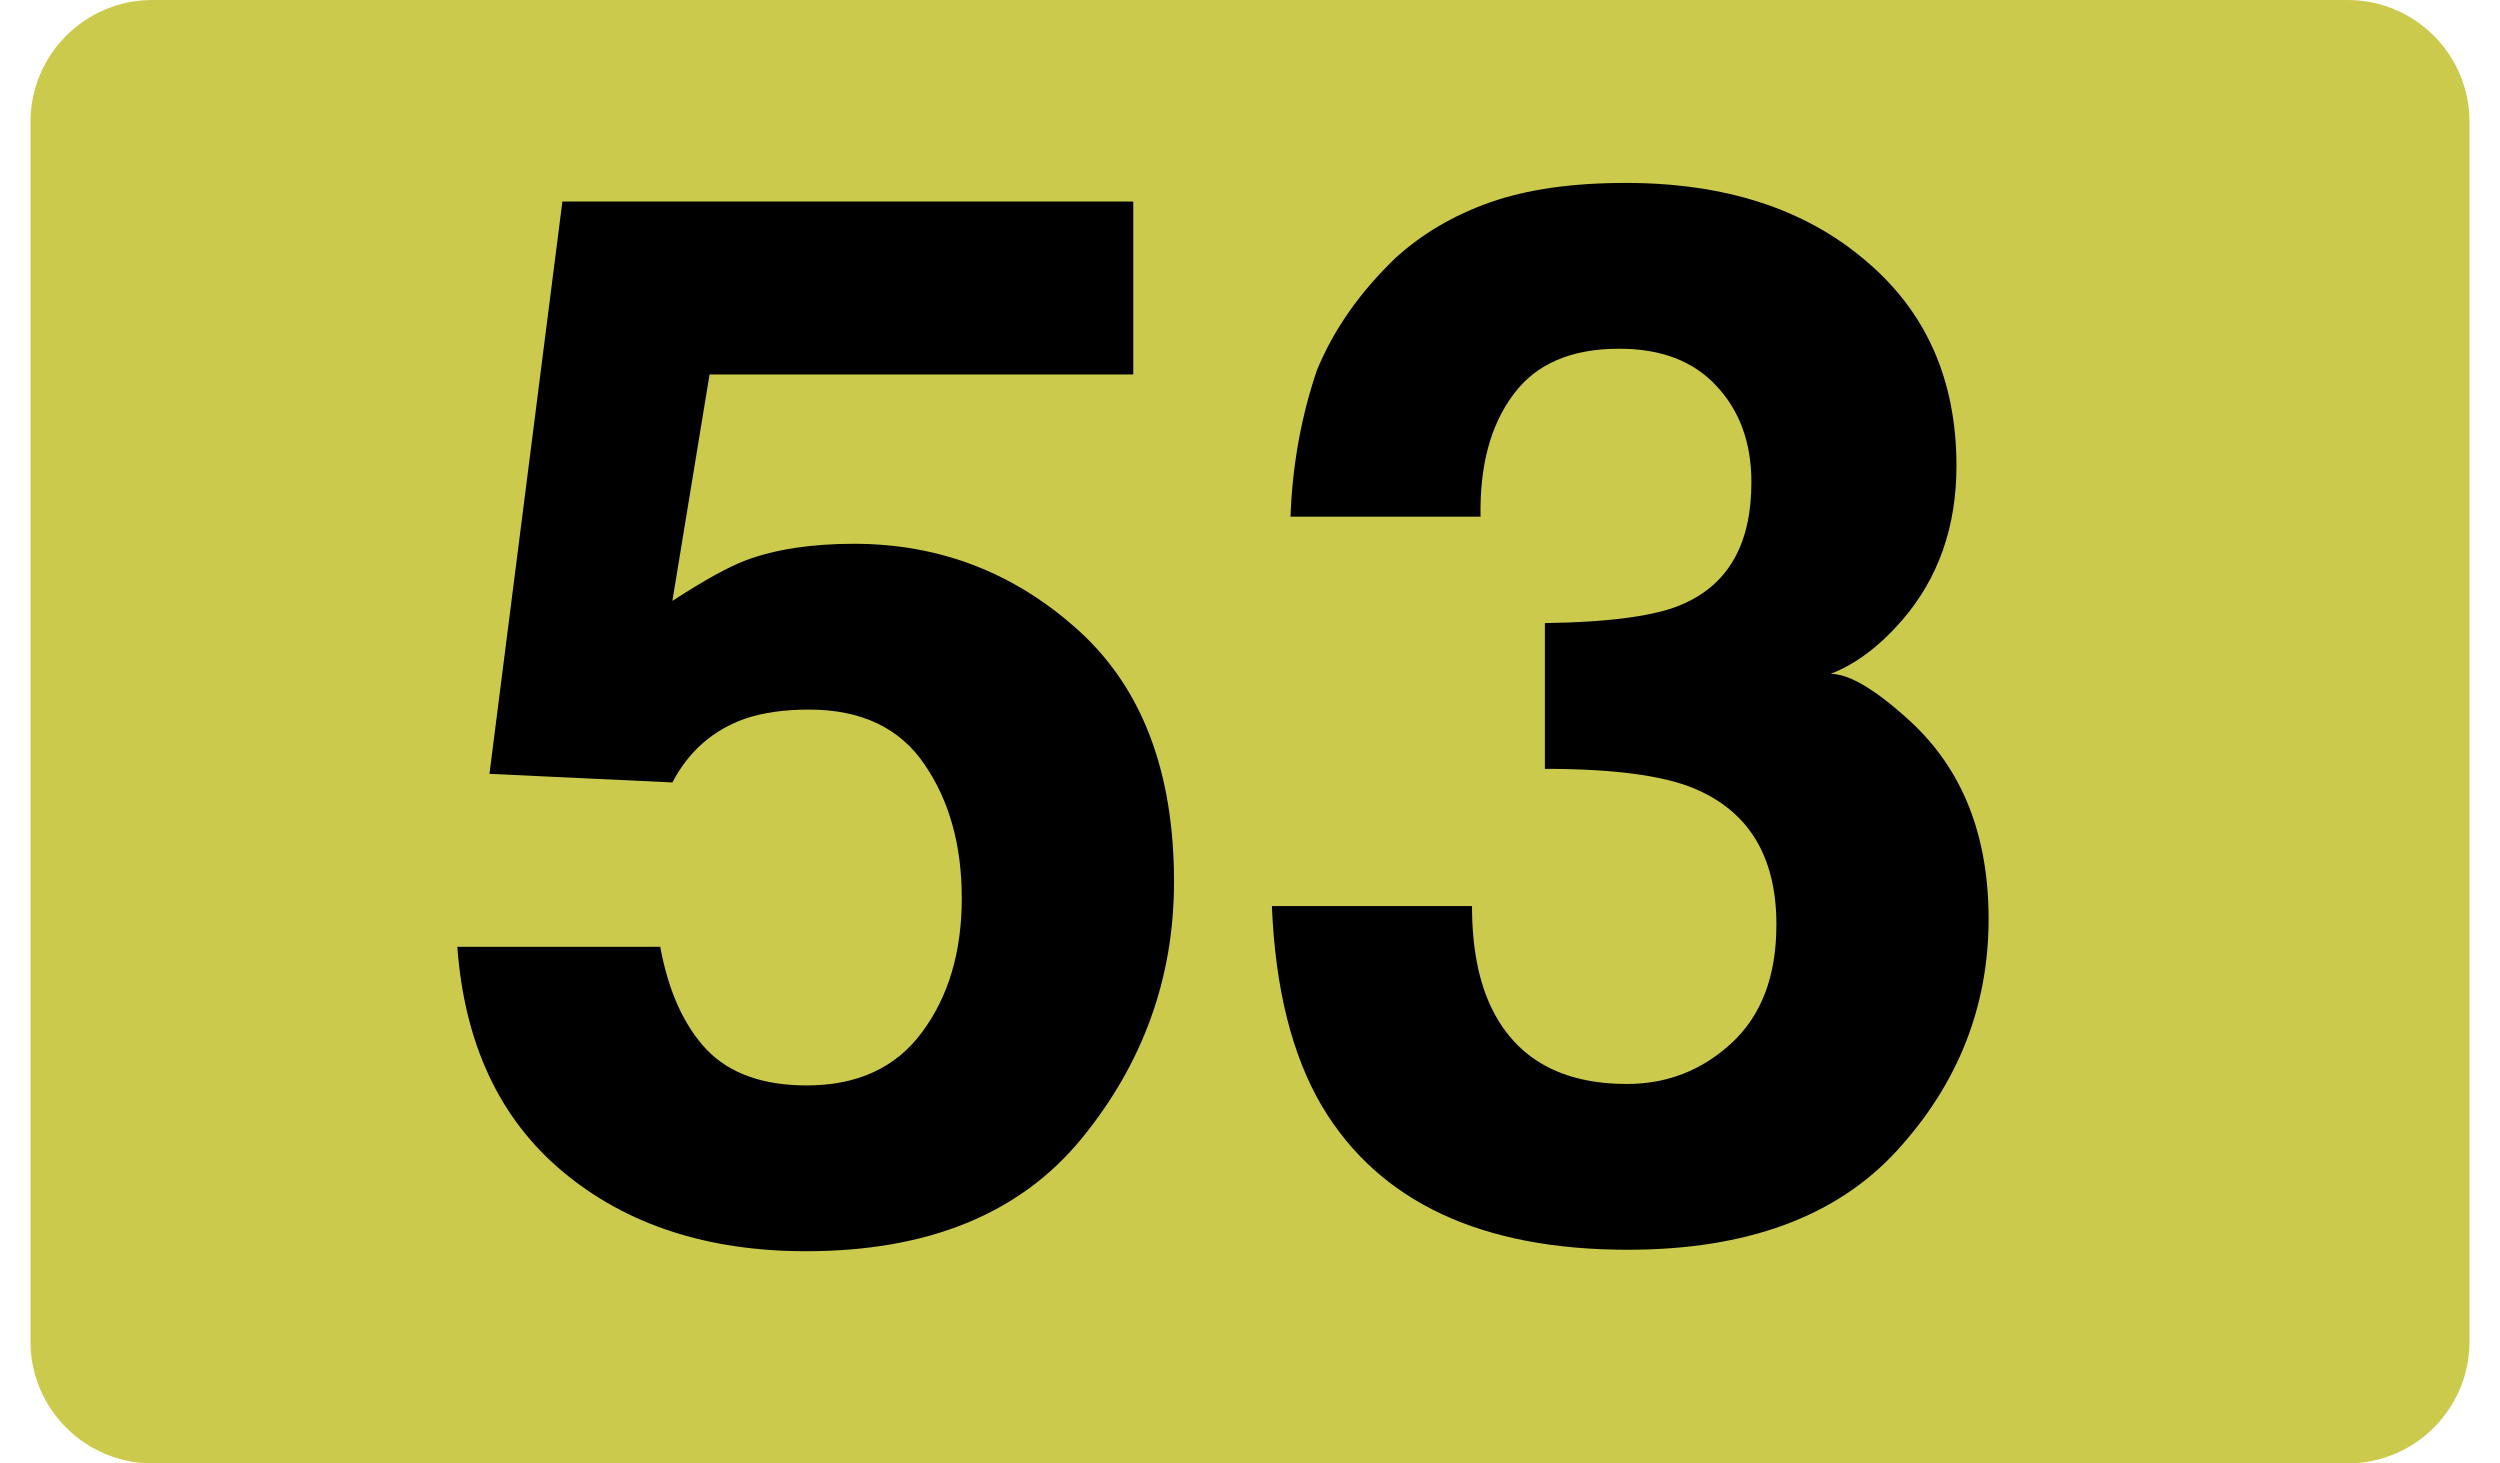 <svg width="41" height="24" viewBox="0 0 41 24" fill="none" xmlns="http://www.w3.org/2000/svg">
<path d="M38.5 0H2.5C1.395 0 0.5 0.895 0.5 2V22C0.5 23.105 1.395 24 2.5 24H38.5C39.605 24 40.5 23.105 40.5 22V2C40.5 0.895 39.605 0 38.5 0Z" fill="#CCCA4D"/>
<path d="M13.266 11.637C12.859 11.637 12.508 11.688 12.211 11.789C11.688 11.977 11.293 12.324 11.027 12.832L8.027 12.691L9.223 3.305H18.586V6.141H11.637L11.027 9.855C11.543 9.52 11.945 9.297 12.234 9.188C12.719 9.008 13.309 8.918 14.004 8.918C15.41 8.918 16.637 9.391 17.684 10.336C18.73 11.281 19.254 12.656 19.254 14.461C19.254 16.031 18.75 17.434 17.742 18.668C16.734 19.902 15.227 20.52 13.219 20.52C11.602 20.52 10.273 20.086 9.234 19.219C8.195 18.352 7.617 17.121 7.5 15.527H10.828C10.961 16.254 11.215 16.816 11.59 17.215C11.965 17.605 12.512 17.801 13.23 17.801C14.059 17.801 14.688 17.512 15.117 16.934C15.555 16.348 15.773 15.613 15.773 14.73C15.773 13.863 15.57 13.133 15.164 12.539C14.758 11.938 14.125 11.637 13.266 11.637Z" fill="black"/>
<path d="M24.82 6.469C24.445 6.969 24.266 7.637 24.281 8.473H21.164C21.195 7.629 21.34 6.828 21.598 6.07C21.871 5.406 22.301 4.793 22.887 4.23C23.324 3.832 23.844 3.527 24.445 3.316C25.047 3.105 25.785 3 26.66 3C28.285 3 29.594 3.422 30.586 4.266C31.586 5.102 32.086 6.227 32.086 7.641C32.086 8.641 31.789 9.484 31.195 10.172C30.82 10.602 30.43 10.895 30.023 11.051C30.328 11.051 30.766 11.312 31.336 11.836C32.188 12.625 32.613 13.703 32.613 15.07C32.613 16.508 32.113 17.773 31.113 18.867C30.121 19.953 28.648 20.496 26.695 20.496C24.289 20.496 22.617 19.711 21.68 18.141C21.188 17.305 20.914 16.211 20.859 14.859H24.141C24.141 15.539 24.25 16.102 24.469 16.547C24.875 17.367 25.613 17.777 26.684 17.777C27.34 17.777 27.91 17.555 28.395 17.109C28.887 16.656 29.133 16.008 29.133 15.164C29.133 14.047 28.68 13.301 27.773 12.926C27.258 12.715 26.445 12.609 25.336 12.609V10.219C26.422 10.203 27.18 10.098 27.609 9.902C28.352 9.574 28.723 8.91 28.723 7.91C28.723 7.262 28.531 6.734 28.148 6.328C27.773 5.922 27.242 5.719 26.555 5.719C25.766 5.719 25.188 5.969 24.82 6.469Z" fill="black"/>
</svg>
